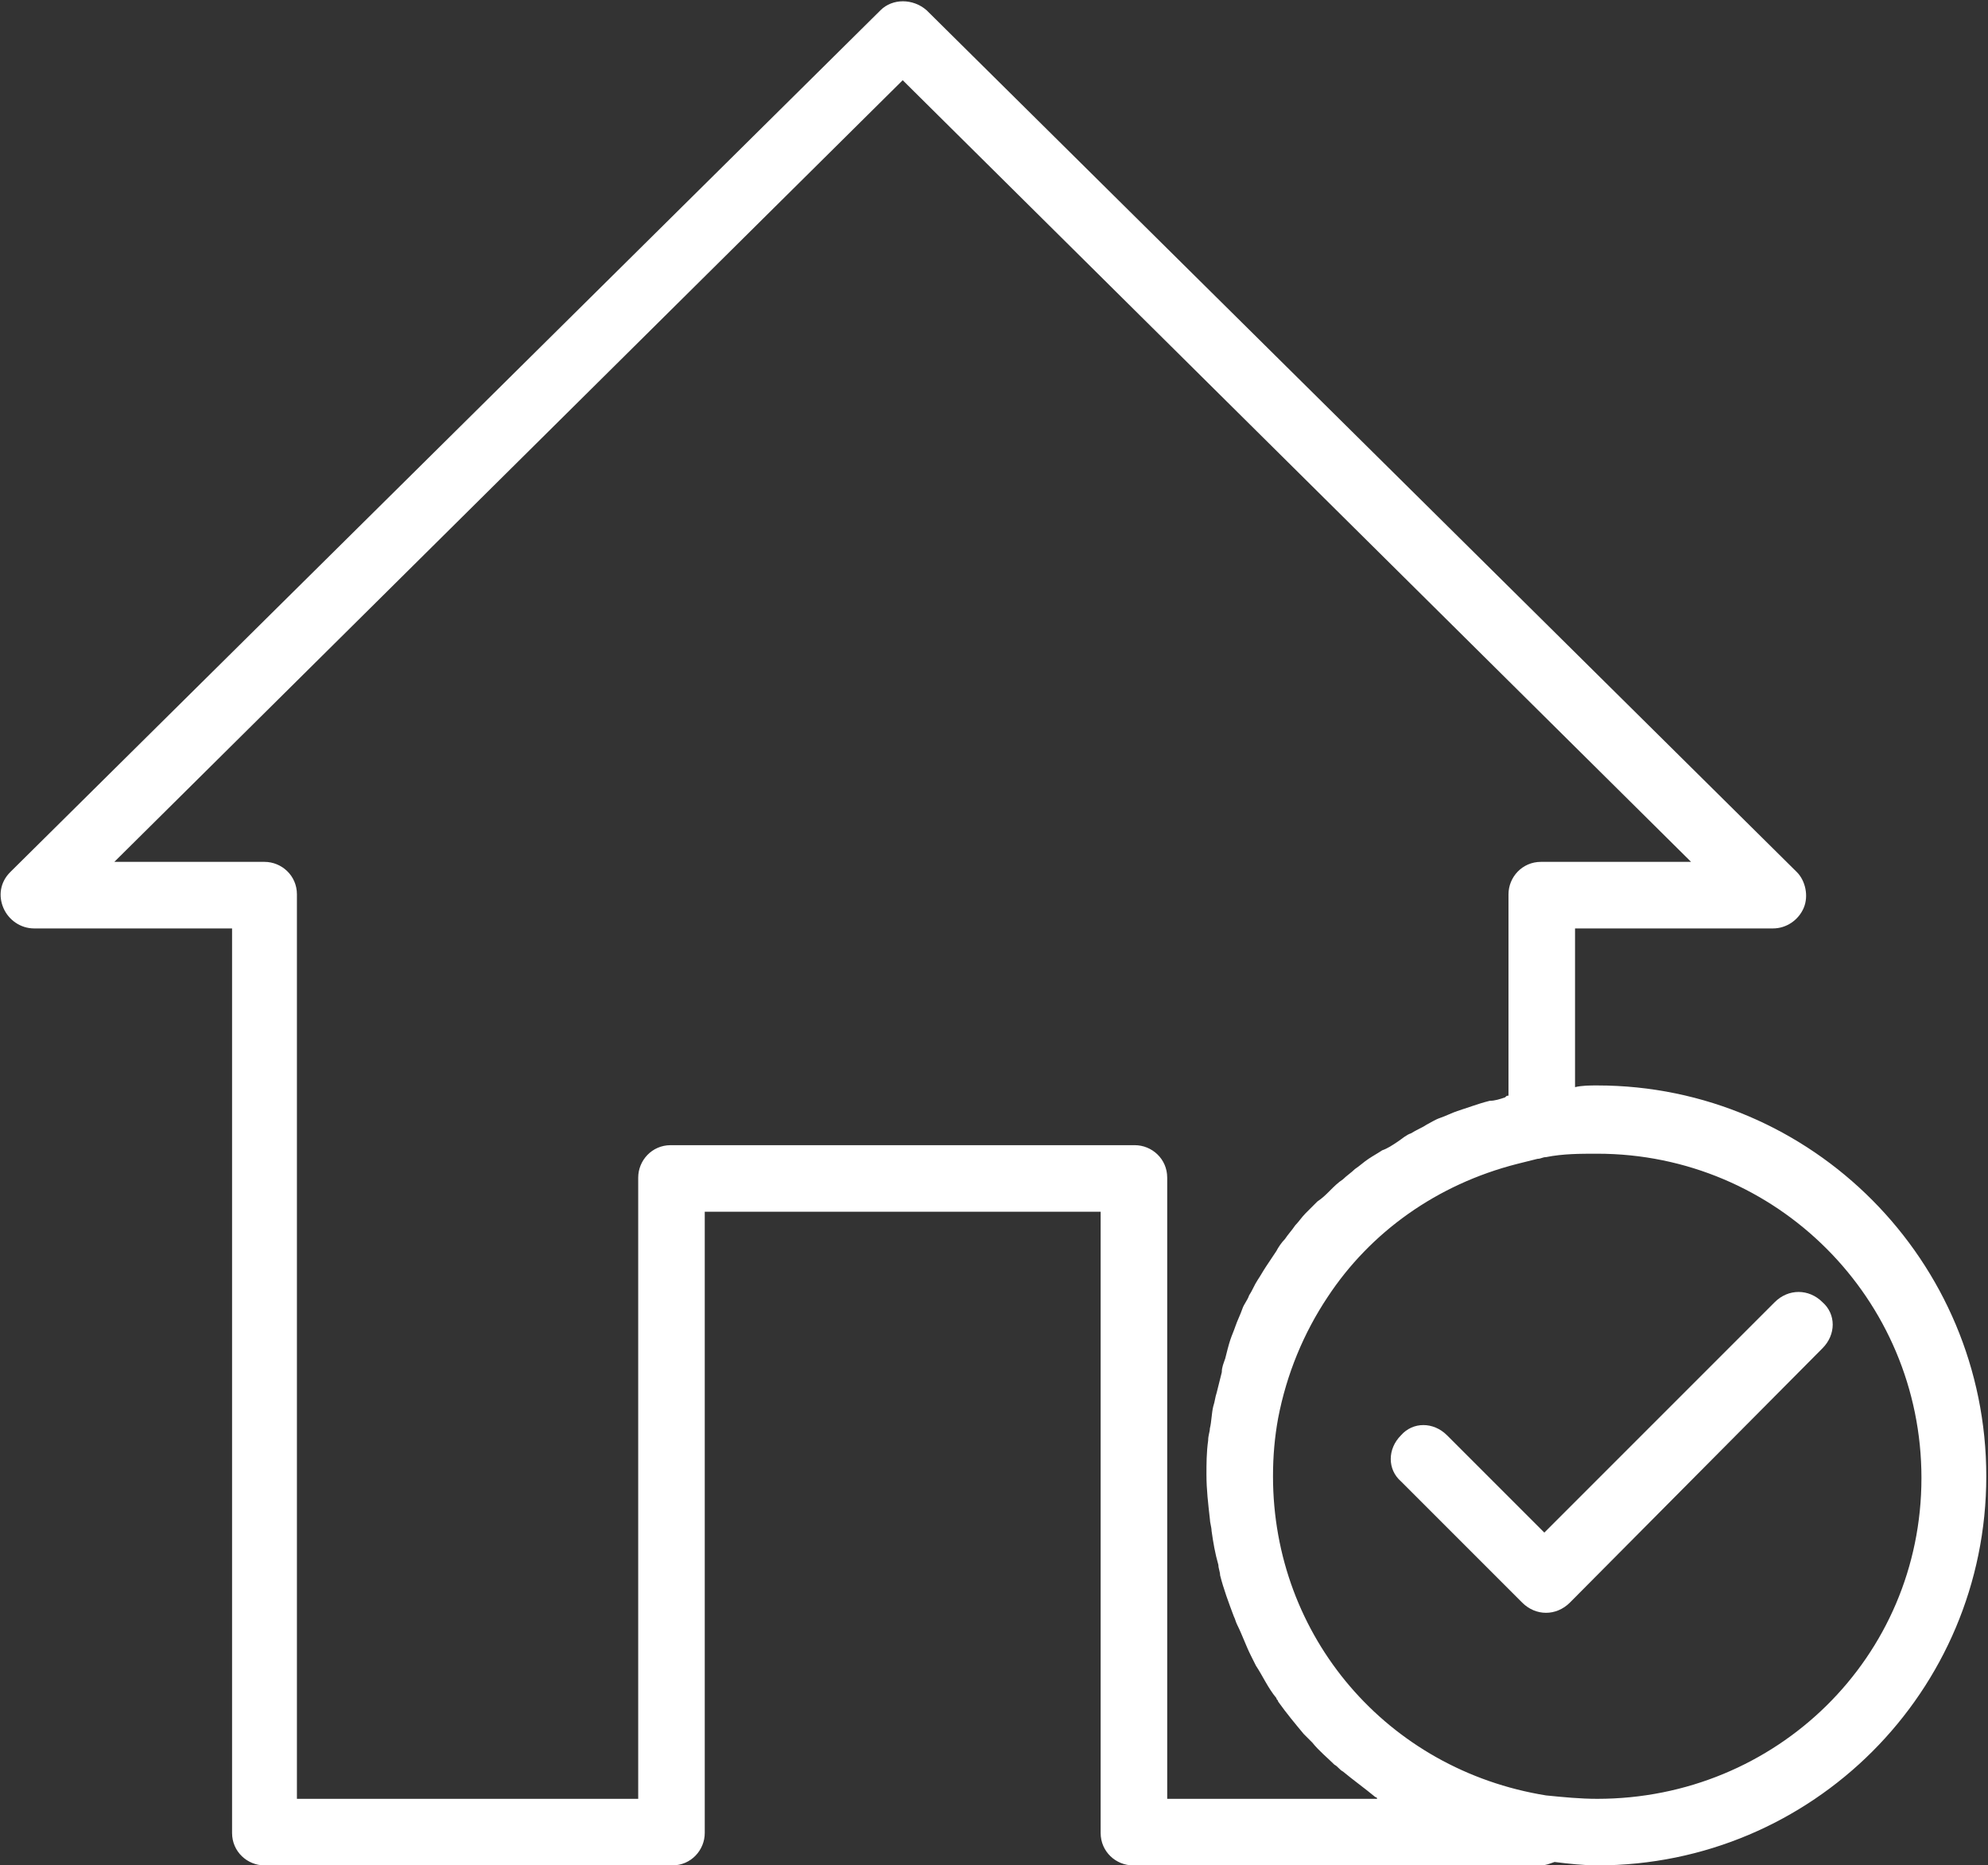 <?xml version="1.0" encoding="UTF-8"?> <svg xmlns="http://www.w3.org/2000/svg" xmlns:xlink="http://www.w3.org/1999/xlink" version="1.1" id="Camada_1" x="0px" y="0px" viewBox="0 0 116.5 109.3" style="enable-background:new 0 0 116.5 109.3;" xml:space="preserve"><rect x="0" y="0" width="116.5" height="109.3" fill="#333333" stroke="none"/> <style type="text/css"> .st0{fill:#FFFFFF;} </style> <g> <path class="st0" d="M93.6,63.6c-0.4,0-0.9,0-1.3,0.1v-9.3h11.6c0.8,0,1.5-0.5,1.8-1.2c0.3-0.7,0.1-1.6-0.4-2.1l-51-50.5 c-0.8-0.7-2-0.7-2.7,0l-51,50.5c-0.6,0.6-0.7,1.4-0.4,2.1c0.3,0.7,1,1.2,1.8,1.2h11.6v53c0,1.1,0.9,1.9,1.9,1.9h23.9 c1.1,0,1.9-0.9,1.9-1.9l0-36.4h23.2v36.4c0,1.1,0.9,1.9,1.9,1.9h23.9c0.3,0,0.5-0.1,0.8-0.2c0.8,0.1,1.7,0.2,2.5,0.2 c12.6,0,22.8-10.2,22.8-22.8S106.2,63.6,93.6,63.6L93.6,63.6z M68.4,105.4V69c0-1.1-0.9-1.9-1.9-1.9H39.3c-1.1,0-1.9,0.9-1.9,1.9 v36.4h-20v-53c0-1.1-0.9-1.9-1.9-1.9H6.7L52.9,4.7l46.2,45.8h-8.8c-1.1,0-1.9,0.9-1.9,1.9v11.8c-0.1,0-0.1,0-0.2,0.1 c-0.3,0.1-0.6,0.2-0.9,0.2c-0.4,0.1-0.7,0.2-1,0.3c-0.3,0.1-0.6,0.2-0.9,0.3c-0.3,0.1-0.7,0.3-1,0.4c-0.3,0.1-0.6,0.3-0.8,0.4 c-0.3,0.2-0.6,0.3-0.9,0.5c-0.3,0.1-0.5,0.3-0.8,0.5c-0.3,0.2-0.6,0.4-0.9,0.5c-0.3,0.2-0.5,0.3-0.8,0.5c-0.3,0.2-0.5,0.4-0.8,0.6 c-0.2,0.2-0.5,0.4-0.7,0.6c-0.3,0.2-0.5,0.4-0.8,0.7c-0.2,0.2-0.4,0.4-0.7,0.6c-0.2,0.2-0.5,0.5-0.7,0.7c-0.2,0.2-0.4,0.5-0.6,0.7 c-0.2,0.3-0.4,0.5-0.6,0.8c-0.2,0.2-0.4,0.5-0.5,0.7c-0.2,0.3-0.4,0.6-0.6,0.9c-0.2,0.3-0.3,0.5-0.5,0.8c-0.2,0.3-0.3,0.6-0.5,0.9 c-0.1,0.3-0.3,0.5-0.4,0.8c-0.1,0.3-0.3,0.7-0.4,1c-0.1,0.3-0.2,0.5-0.3,0.8c-0.1,0.3-0.2,0.7-0.3,1.1c-0.1,0.3-0.2,0.5-0.2,0.8 c-0.1,0.4-0.2,0.8-0.3,1.2c-0.1,0.3-0.1,0.5-0.2,0.8c-0.1,0.4-0.1,0.9-0.2,1.3c0,0.2-0.1,0.4-0.1,0.7c-0.1,0.7-0.1,1.4-0.1,2 c0,0.9,0.1,1.7,0.2,2.6c0,0.2,0.1,0.5,0.1,0.7c0.1,0.7,0.2,1.3,0.4,2c0,0.2,0.1,0.4,0.1,0.6c0.2,0.8,0.5,1.6,0.8,2.4 c0.1,0.2,0.1,0.3,0.2,0.5c0.3,0.6,0.5,1.2,0.8,1.8c0.1,0.2,0.2,0.4,0.3,0.6c0.4,0.6,0.7,1.3,1.2,1.9c0,0.1,0.1,0.1,0.1,0.2 c0.5,0.7,1,1.3,1.5,1.9c0.2,0.2,0.3,0.3,0.5,0.5c0.4,0.5,0.9,0.9,1.3,1.3c0.2,0.1,0.3,0.3,0.5,0.4c0.6,0.5,1.3,1,1.9,1.5 c0,0,0.1,0,0.1,0.1L68.4,105.4z M93.6,105.4c-1,0-2-0.1-3-0.2c-9.3-1.5-16-9.3-16-18.7c0-1.2,0.1-2.3,0.3-3.4 c0.5-2.6,1.5-5,2.9-7.1c2.5-3.8,6.4-6.6,11.1-7.8c0.4-0.1,0.8-0.2,1.2-0.3c0.2,0,0.3-0.1,0.5-0.1c1-0.2,2-0.2,3-0.2 c10.5,0,19,8.5,19,19S104.1,105.4,93.6,105.4L93.6,105.4z"></path> <path class="st0" d="M104,76.3L90.5,89.8l-5.7-5.7c-0.8-0.8-2-0.8-2.7,0c-0.8,0.8-0.8,2,0,2.7l7.1,7.1c0.4,0.4,0.9,0.6,1.4,0.6 c0.5,0,1-0.2,1.4-0.6L106.8,79c0.8-0.8,0.8-2,0-2.7C106,75.5,104.8,75.5,104,76.3z"></path> </g> </svg> 